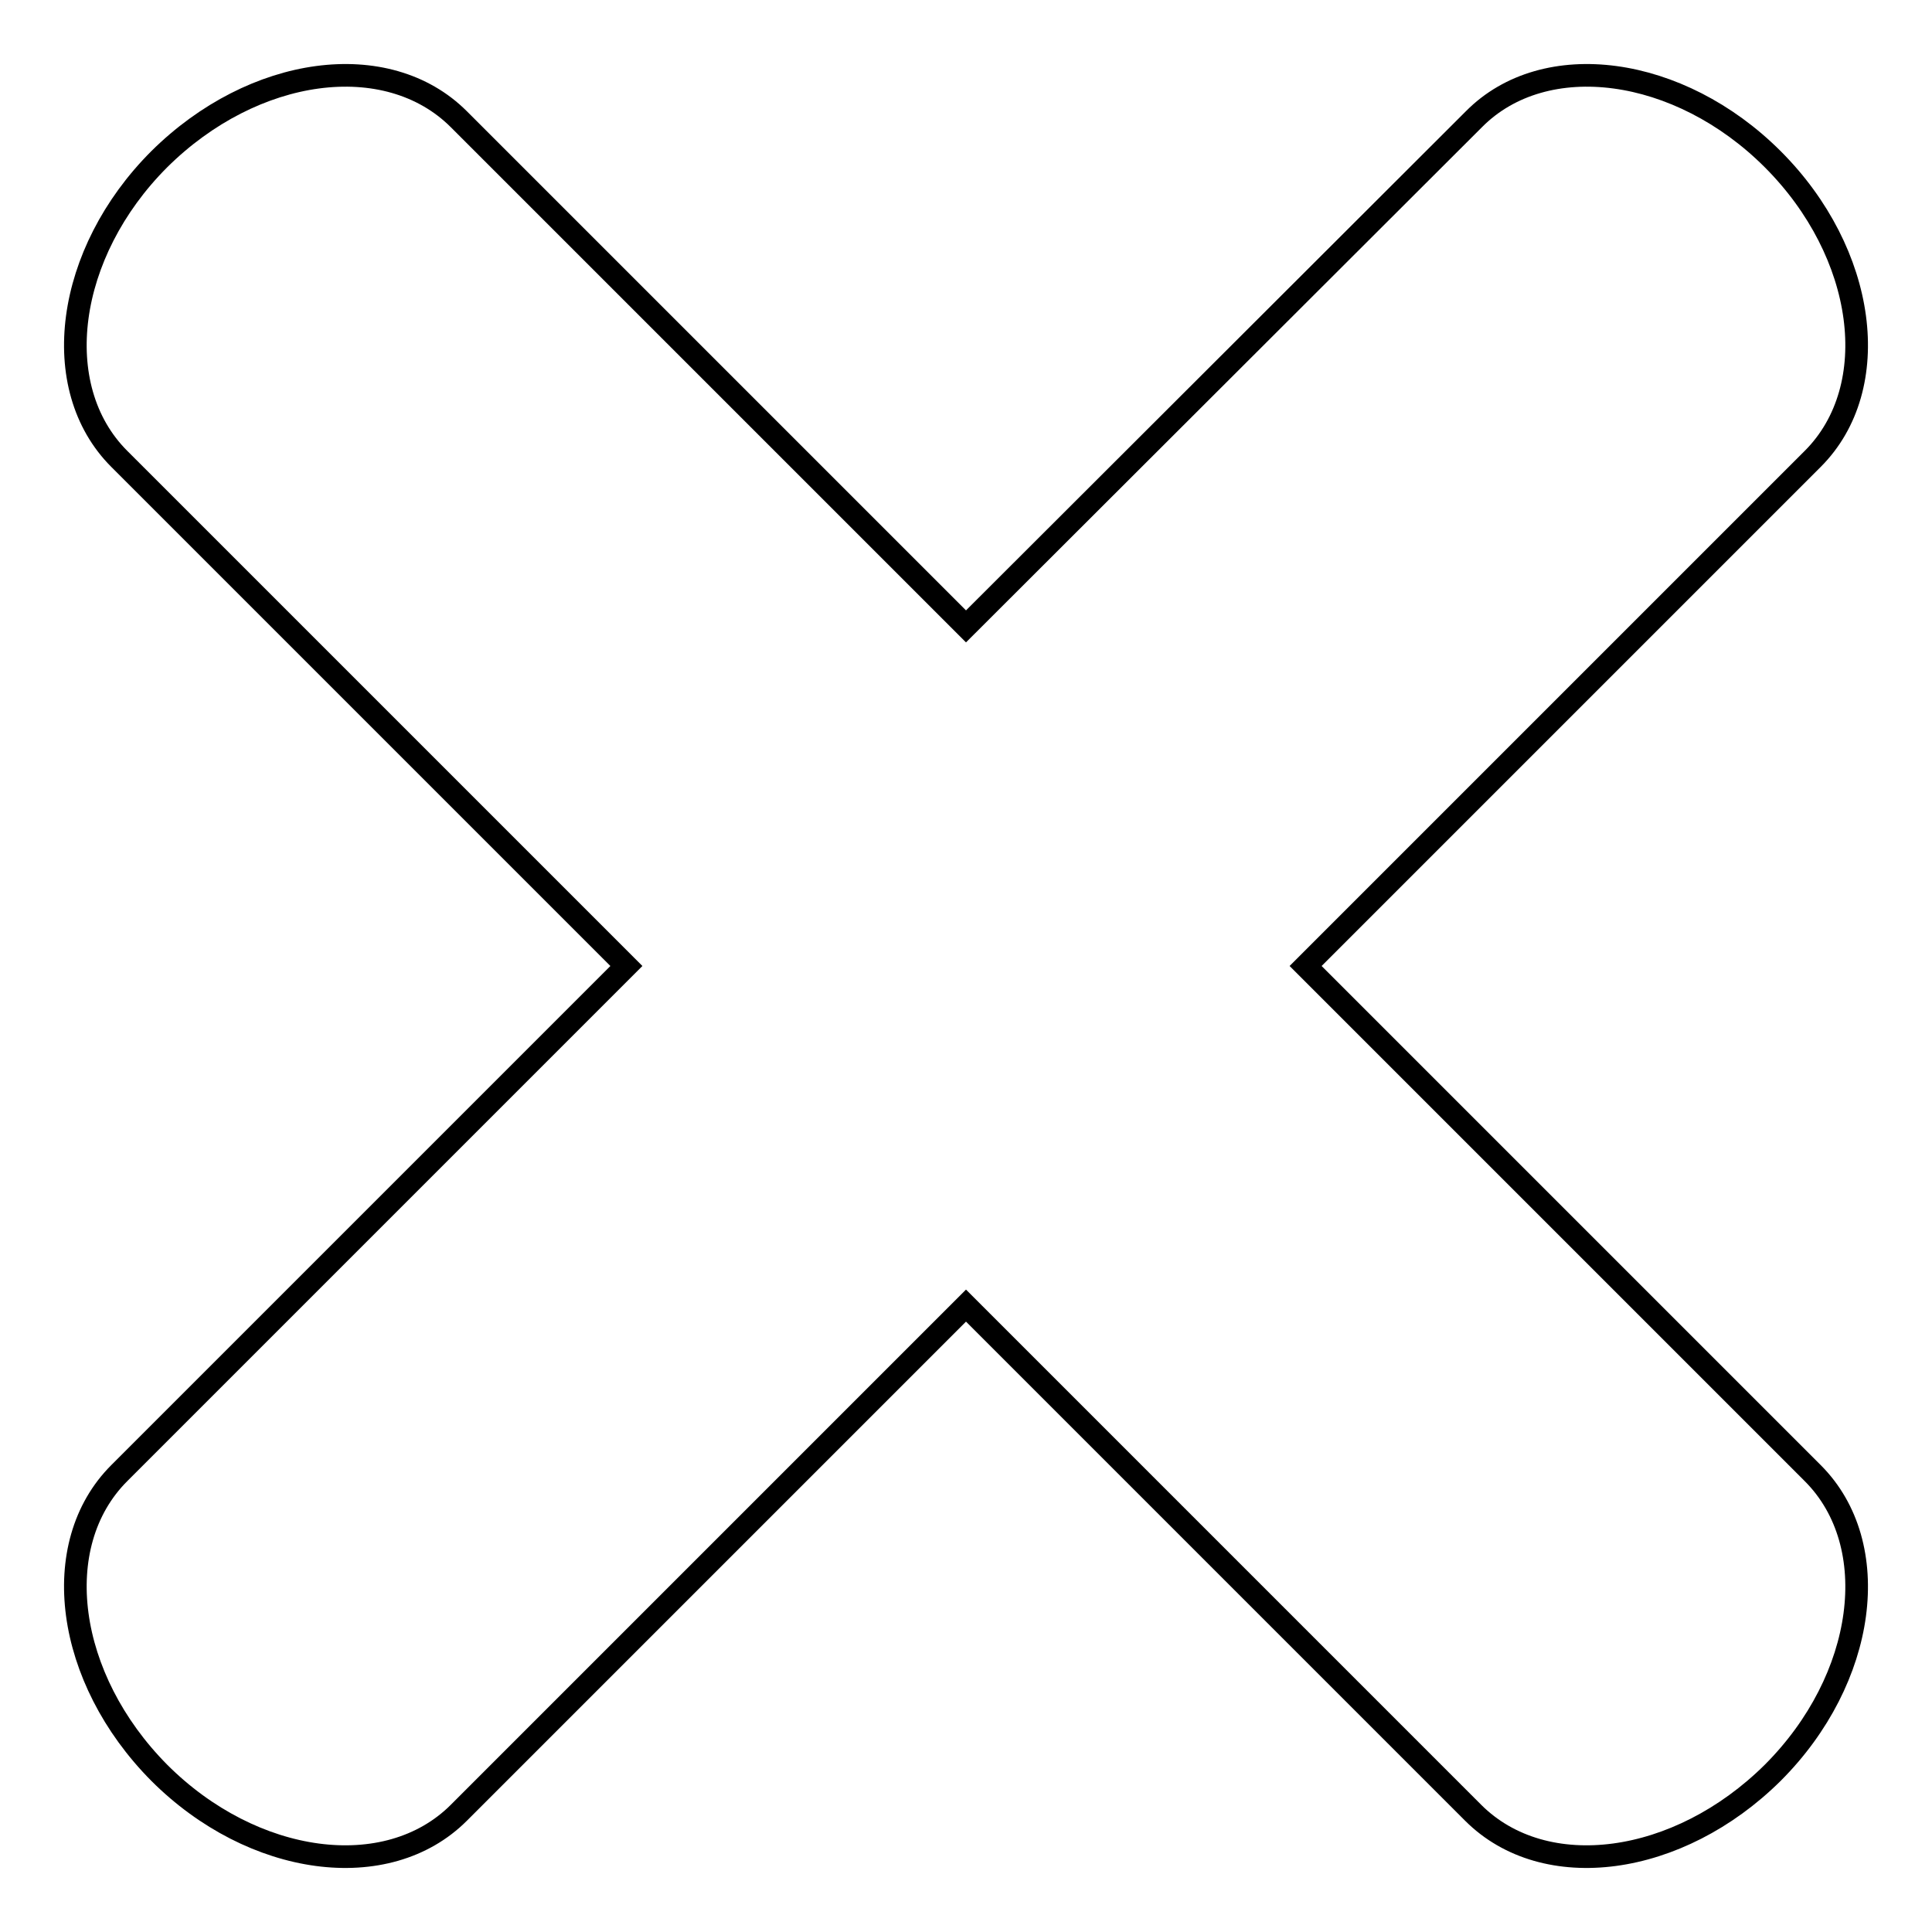 <?xml version="1.0" encoding="utf-8"?>
<!-- Svg Vector Icons : http://www.onlinewebfonts.com/icon -->
<!DOCTYPE svg PUBLIC "-//W3C//DTD SVG 1.1//EN" "http://www.w3.org/Graphics/SVG/1.1/DTD/svg11.dtd">
<svg version="1.1" xmlns="http://www.w3.org/2000/svg" xmlns:xlink="http://www.w3.org/1999/xlink" x="0px" y="0px" viewBox="0 0 256 256" enable-background="new 0 0 256 256" xml:space="preserve">
<g><g><path stroke-width="3" fill-opacity="0" stroke="#000000"  d="M173,128l67.2-67.2c9.5-9.5,7.1-27.3-5.3-39.7c-12.4-12.4-30.2-14.8-39.6-5.3L128,83L60.8,15.8c-9.5-9.5-27.2-7.1-39.7,5.3C8.7,33.5,6.3,51.3,15.8,60.8L83,128l-67.2,67.2c-9.5,9.5-7.1,27.2,5.3,39.7c12.4,12.4,30.2,14.8,39.7,5.3L128,173l67.2,67.2c9.5,9.5,27.2,7.1,39.7-5.3c12.4-12.4,14.8-30.2,5.3-39.7L173,128z"/></g></g>
</svg>